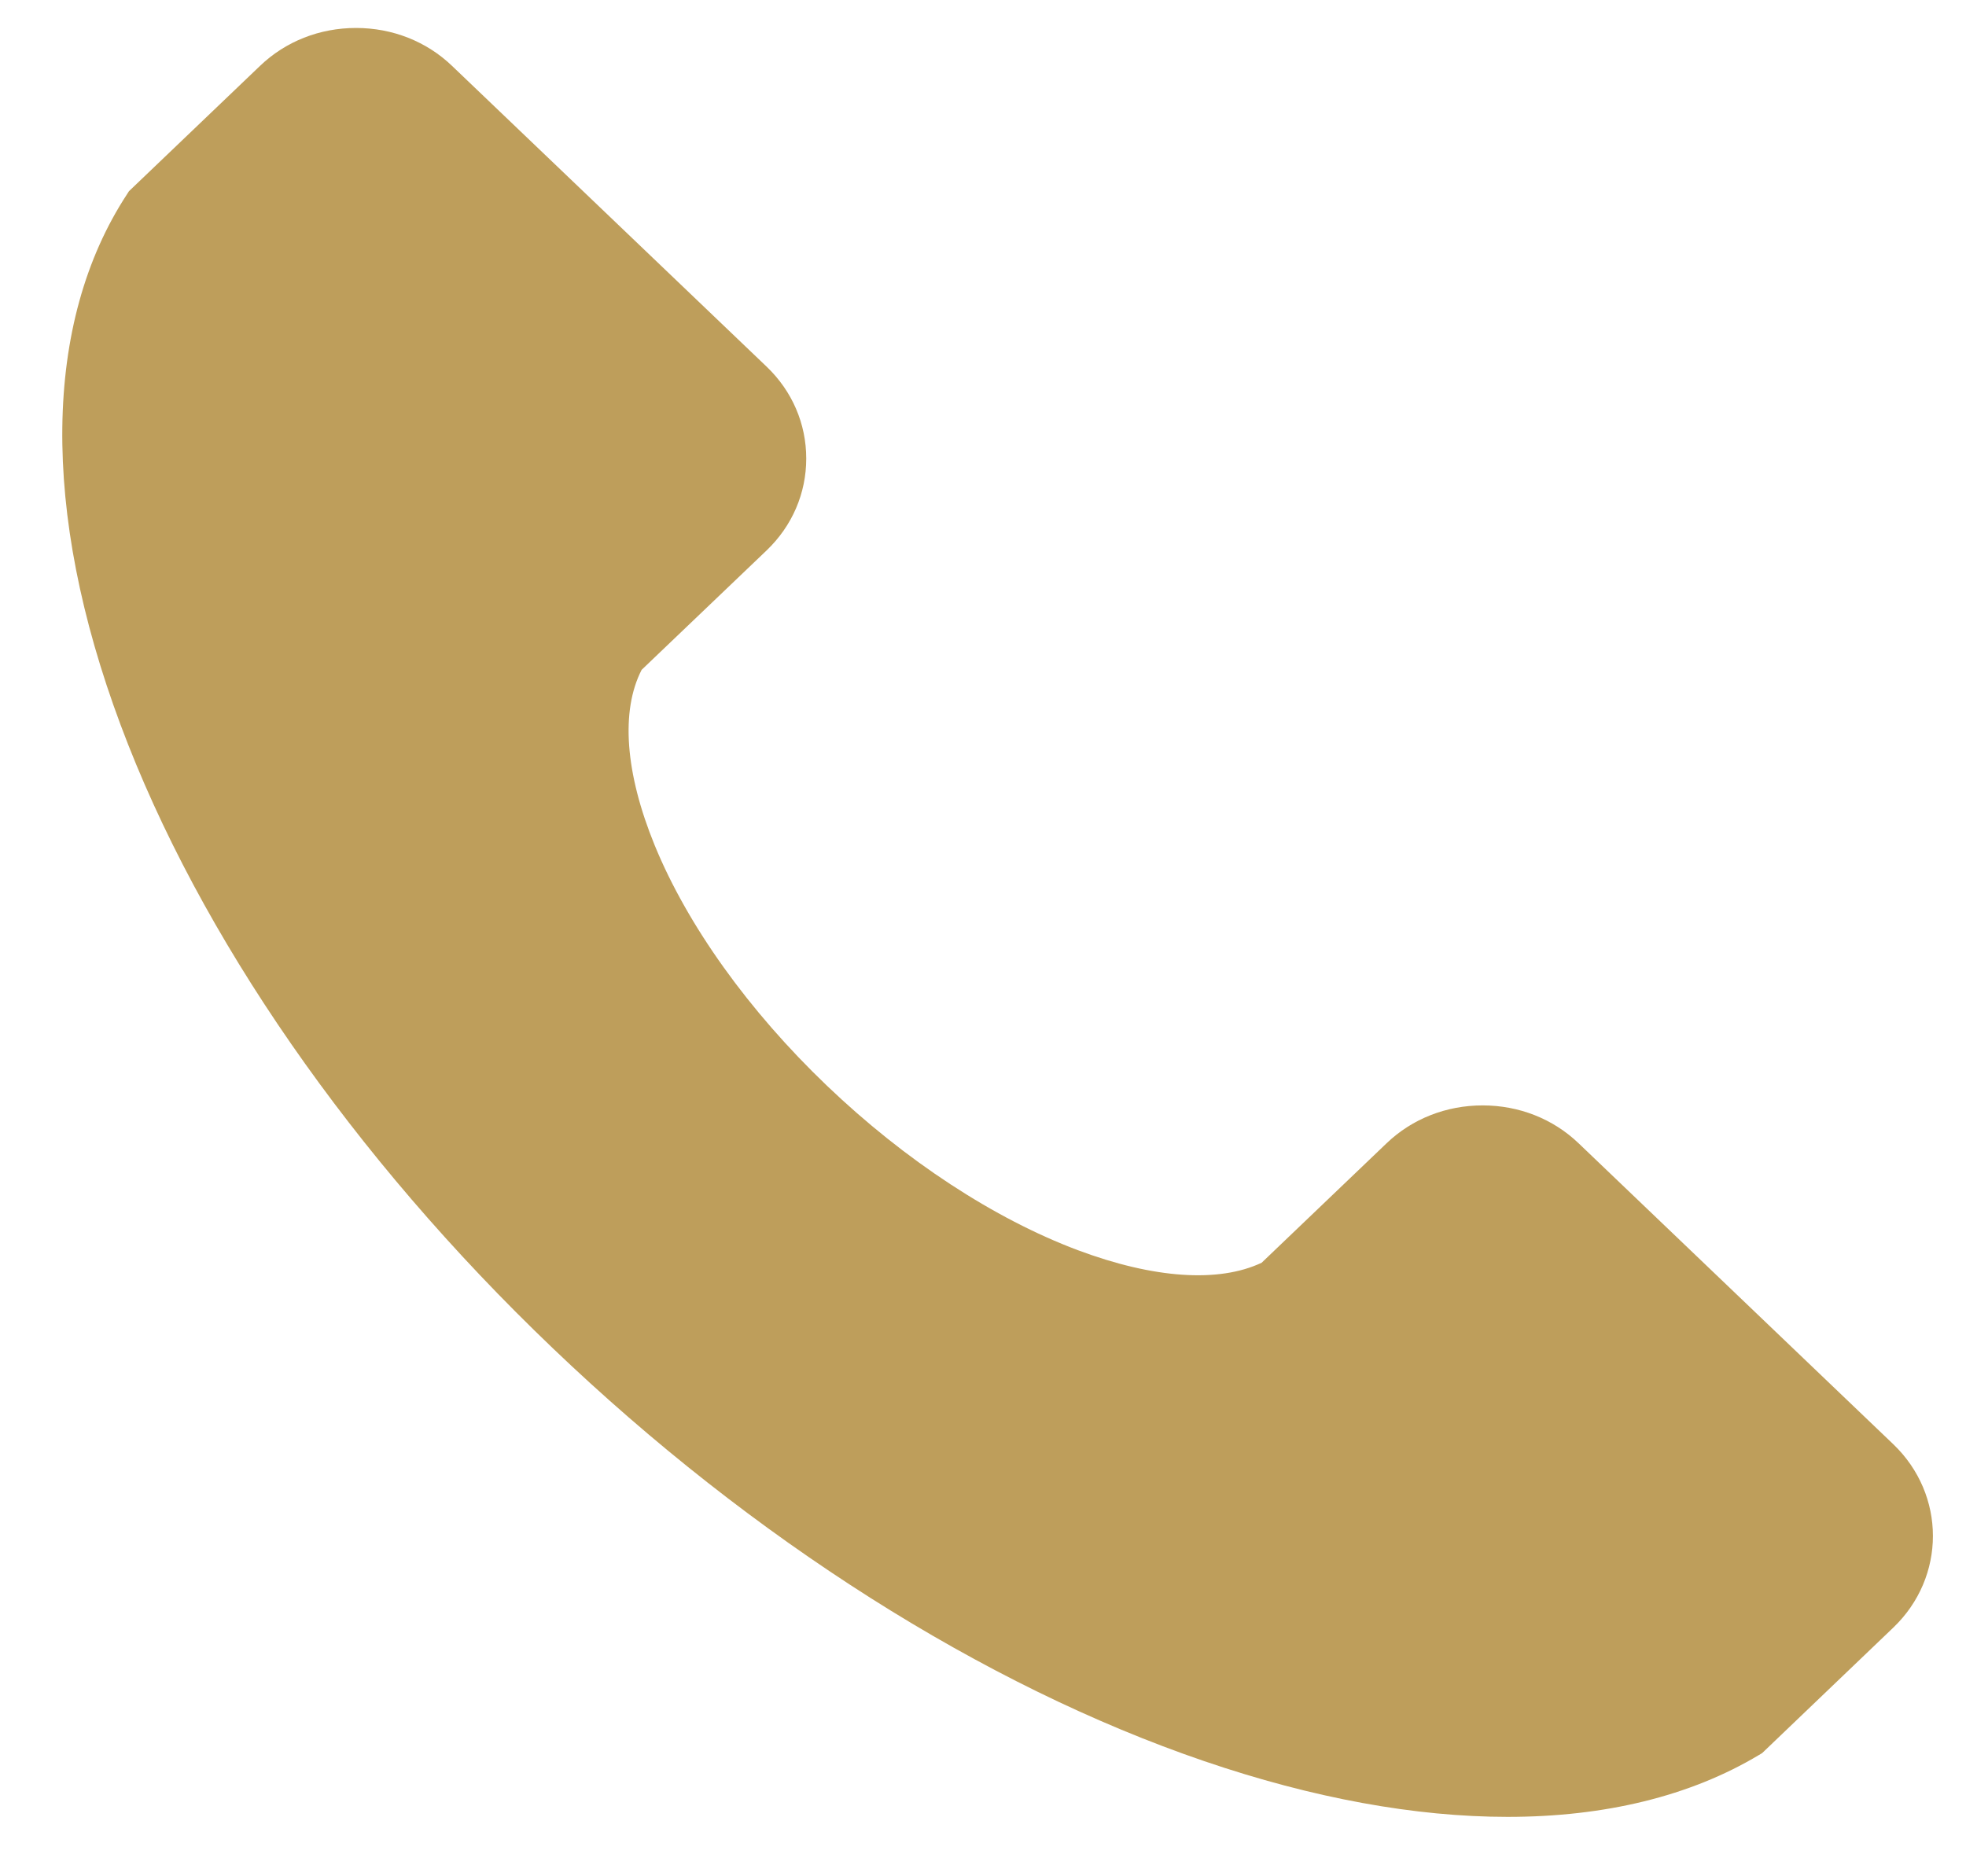 <?xml version="1.0" encoding="UTF-8"?> <svg xmlns="http://www.w3.org/2000/svg" width="22" height="21" viewBox="0 0 22 21" fill="none"><path fill-rule="evenodd" clip-rule="evenodd" d="M21.185 18.218L19.719 19.621L19.684 19.642C18.913 20.104 17.957 20.335 16.87 20.335C15.84 20.335 14.693 20.127 13.475 19.711C11.009 18.869 8.419 17.227 6.183 15.087C3.946 12.948 2.229 10.471 1.349 8.112C0.455 5.718 0.481 3.609 1.422 2.173L1.443 2.14L2.91 0.737C3.196 0.463 3.577 0.313 3.984 0.313C4.391 0.313 4.772 0.463 5.058 0.737L8.579 4.104C8.865 4.378 9.022 4.743 9.022 5.132C9.022 5.521 8.865 5.886 8.579 6.16L7.18 7.497C6.944 7.957 6.995 8.652 7.327 9.463C7.695 10.36 8.379 11.315 9.253 12.151C10.127 12.987 11.125 13.641 12.063 13.993C12.911 14.31 13.637 14.36 14.118 14.133L15.516 12.796C15.802 12.522 16.184 12.372 16.591 12.372C16.998 12.372 17.379 12.522 17.665 12.796L21.185 16.163C21.778 16.73 21.778 17.652 21.185 18.218Z" fill="#BE9E5B"></path></svg> 